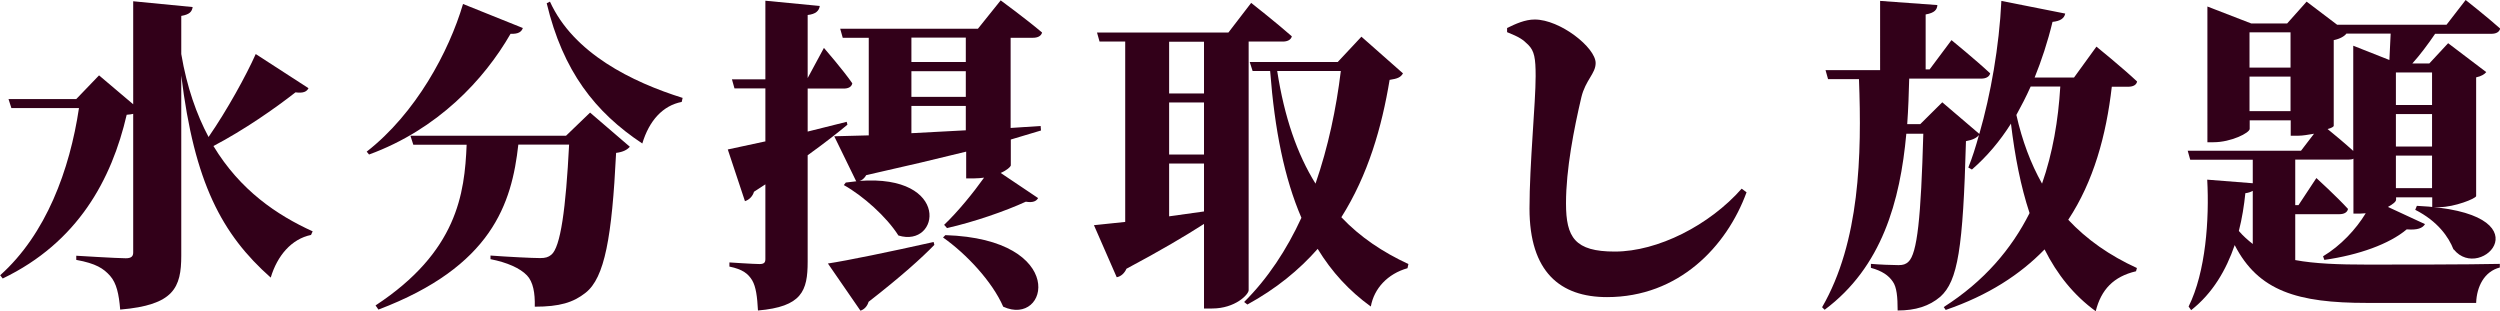 <?xml version="1.0" encoding="UTF-8"?><svg id="_レイヤー_2" xmlns="http://www.w3.org/2000/svg" viewBox="0 0 138.33 17.21"><defs><style>.cls-1{fill:#320019;stroke-width:0px;}</style></defs><g id="_レイヤー_1-2"><path class="cls-1" d="m17.07,4.88c-.09.18-.27.29-.72.23-1.15.9-2.83,2.07-4.54,2.97,1.48,2.45,3.51,3.82,5.49,4.72l-.09.2c-1.08.22-1.87,1.15-2.23,2.36-2.7-2.39-4.23-5.26-4.95-11.18v9.96c0,1.78-.41,2.74-3.38,2.99-.07-.86-.2-1.46-.56-1.87-.36-.4-.77-.68-1.87-.88v-.23s2.27.14,2.74.14c.31,0,.41-.11.41-.32v-7.67c-.09.02-.2.04-.36.05-.83,3.58-2.7,7.06-6.86,9.06l-.14-.18c2.54-2.27,3.85-5.83,4.36-9.25H.63l-.16-.5h3.75l1.26-1.31,1.89,1.6V.07l3.29.32c-.04.25-.16.41-.63.49v2.11c.31,1.84.85,3.35,1.51,4.59,1.03-1.49,2.09-3.42,2.61-4.59l2.92,1.89Z"/><path class="cls-1" d="m28.93,1.55c-.07.2-.23.34-.68.32-1.46,2.54-4.03,5.29-7.83,6.68l-.13-.16c2.72-2.12,4.55-5.53,5.33-8.17l3.31,1.33Zm2.39,5.96l1.33-1.28,2.2,1.89c-.14.16-.36.29-.76.34-.23,4.66-.63,6.91-1.69,7.74-.68.54-1.44.77-2.81.77.02-.76-.09-1.37-.43-1.73-.38-.4-1.1-.72-2.02-.9v-.2c.94.07,2.3.14,2.75.14.29,0,.45-.05.61-.18.52-.41.81-2.58.99-6.1h-2.81c-.36,3.26-1.46,6.75-7.74,9.13l-.16-.23c4.52-2.97,4.93-6.18,5.04-8.89h-2.95l-.16-.5h8.61Zm6.45-2.09l-.05.22c-1.04.2-1.8,1.03-2.18,2.3-2.61-1.73-4.39-4-5.29-7.76l.18-.09c1.3,2.86,4.54,4.45,7.35,5.33Z"/><path class="cls-1" d="m42.35,7.81v-2.92h-1.71l-.14-.5h1.85V.04l3.01.29c-.04.27-.22.45-.67.5v3.49l.9-1.67s1.06,1.22,1.57,1.96c-.04.2-.22.29-.47.29h-2v2.38l2.16-.54.04.16c-.54.45-1.28,1.03-2.2,1.69v5.89c0,1.62-.32,2.49-2.75,2.7-.04-.76-.11-1.31-.32-1.67-.22-.36-.52-.61-1.26-.76v-.23s1.35.09,1.67.09c.25,0,.32-.09.32-.27v-4.14l-.63.41c-.07.25-.27.45-.5.52l-.95-2.86,2.09-.45Zm9.31,5.58l.04.16c-.72.74-1.84,1.75-3.64,3.15-.07.25-.25.43-.45.49l-1.8-2.61c1.06-.16,3.44-.65,5.85-1.19Zm-4.29-3.37l-1.21-2.48,1.91-.05V2.09h-1.44l-.14-.5h7.62L55.37.02s1.42,1.04,2.29,1.78c-.05.2-.25.29-.5.29h-1.24v4.99l1.66-.11.02.25-1.67.5v1.44c-.02.07-.2.25-.56.41l2.07,1.39c-.09.16-.27.27-.68.2-1.13.52-2.86,1.12-4.36,1.46l-.16-.18c.76-.72,1.62-1.78,2.21-2.61-.16.02-.34.04-.54.04h-.45v-1.48c-1.53.38-3.35.81-5.53,1.3-.09.16-.23.29-.38.32,5.09-.38,4.46,3.73,2.16,3.02-.65-1.03-1.96-2.2-3.02-2.79l.11-.14.59-.07Zm3.06-6.59h3.01v-1.35h-3.01v1.35Zm0,1.93h3.01v-1.42h-3.01v1.42Zm3.01,1.85v-1.35h-3.01v1.51l3.01-.16Zm2.07,9.76c-.61-1.4-2.05-2.93-3.33-3.83l.13-.13c6.82.22,5.71,5.11,3.2,3.96Z"/><path class="cls-1" d="m62.26,12.28V2.3h-1.42l-.14-.5h7.27l1.26-1.64s1.4,1.1,2.25,1.85c-.05.2-.25.29-.5.29h-1.89v13.76c0,.23-.74,1.01-2.02,1.01h-.45v-4.68c-1.01.65-2.41,1.48-4.29,2.48-.11.25-.31.43-.54.47l-1.26-2.88,1.73-.18Zm2.43-7.11h1.93v-2.86h-1.93v2.86Zm0,3.38h1.93v-2.88h-1.93v2.88Zm0,3.42l1.93-.27v-2.65h-1.93v2.92Zm9.33-8.54l1.31-1.4,2.3,2.03c-.13.22-.29.29-.74.36-.43,2.61-1.19,5.26-2.67,7.6,1.04,1.1,2.29,1.93,3.71,2.59l-.05.23c-1.1.31-1.85,1.12-2.03,2.12-1.19-.86-2.16-1.91-2.94-3.19-1.03,1.17-2.3,2.21-3.89,3.08l-.18-.14c1.31-1.3,2.36-2.9,3.17-4.66-.94-2.18-1.48-4.86-1.73-8.12h-.97l-.16-.5h4.86Zm-3.35.5c.4,2.56,1.1,4.59,2.12,6.23.7-2.02,1.15-4.16,1.4-6.23h-3.53Z"/><path class="cls-1" d="m83.39,1.55c.47-.23.99-.47,1.53-.47,1.4,0,3.37,1.55,3.37,2.41,0,.58-.56.94-.79,1.89-.41,1.75-.85,3.98-.85,5.87s.49,2.67,2.7,2.67c2.38,0,5.24-1.46,7.02-3.48l.27.2c-1.1,3.01-3.76,5.8-7.72,5.8-2.59,0-4.29-1.39-4.29-4.9,0-2.47.34-5.82.34-7.33,0-.99-.07-1.39-.41-1.73-.31-.31-.5-.43-1.17-.7v-.23Z"/><path class="cls-1" d="m114.27.76c-.05.25-.27.41-.7.45-.27,1.12-.61,2.14-.99,3.08h2.18l1.24-1.71s1.42,1.15,2.25,1.93c-.04.2-.23.29-.5.29h-.9c-.31,2.7-1.01,5.24-2.41,7.36,1.03,1.1,2.29,1.98,3.8,2.67l-.05.18c-1.24.29-1.93,1.01-2.23,2.21-1.21-.88-2.14-2.04-2.83-3.42-1.35,1.39-3.11,2.54-5.47,3.35l-.11-.16c2.23-1.42,3.75-3.21,4.75-5.2-.49-1.48-.81-3.13-1.03-4.95-.61.97-1.33,1.82-2.16,2.54l-.2-.11c.22-.54.41-1.15.59-1.8-.13.16-.34.27-.72.34-.16,5.94-.45,7.74-1.42,8.61-.61.52-1.37.76-2.36.76,0-.74-.05-1.3-.27-1.6-.23-.34-.59-.59-1.21-.76v-.22c.45.04,1.19.07,1.53.07.25,0,.4-.05.54-.18.5-.45.7-2.47.83-7.09h-.94c-.34,3.73-1.35,7.38-4.52,9.74l-.14-.14c2.09-3.62,2.2-8.41,2.04-12.62h-1.71l-.14-.5h3.02V.05l3.17.23c-.02.25-.14.43-.65.52v3.04h.22l1.21-1.62s1.35,1.1,2.14,1.84c-.05.2-.25.29-.5.29h-3.98c-.02.83-.05,1.67-.11,2.52h.72l1.22-1.21,2.05,1.75c.63-2.18,1.1-4.84,1.22-7.36l3.53.7Zm-.27,4.03h-1.64c-.25.56-.52,1.08-.79,1.57.32,1.42.79,2.68,1.42,3.8.59-1.69.9-3.51,1.01-5.37Z"/><path class="cls-1" d="m124.65,10.15v-1.31h-3.46l-.14-.5h6.27l.72-.94c-.31.05-.61.11-.88.11h-.41v-.85h-2.27v.47c0,.22-1.03.74-2,.74h-.34V.36l2.43.94h1.98l1.08-1.21,1.69,1.28h6.05l1.06-1.37s1.19.94,1.91,1.58c-.05.2-.23.29-.49.29h-3.11c-.38.56-.85,1.19-1.26,1.64h.94l1.04-1.12,2.11,1.6c-.09.11-.27.23-.56.29v6.57c-.02.14-1.21.61-2.02.61h-.41v-.54h-2v.13c0,.11-.18.25-.45.4l2.05.95c-.13.22-.41.34-1.01.29-.96.81-2.65,1.42-4.56,1.69l-.07-.2c.97-.58,1.82-1.49,2.36-2.38l-.34.02h-.34v-3.04c-.07.04-.16.05-.27.05h-2.95v2.52h.18l.99-1.5s1.13,1.03,1.75,1.71c-.04.2-.23.29-.47.29h-2.45v2.54c1.08.2,2.39.25,4.01.25s5.58,0,7.31-.04v.2c-.86.22-1.28,1.06-1.31,1.96h-6.05c-3.83,0-6-.65-7.31-3.2-.47,1.37-1.21,2.66-2.41,3.6l-.14-.2c.95-1.91,1.15-4.83,1.03-7.02l2.54.2Zm0,.41c-.09.05-.23.11-.41.13-.07.68-.18,1.39-.36,2.09.23.27.49.5.77.72v-2.94Zm-.18-8.77v1.95h2.27v-1.95h-2.27Zm0,2.45v1.91h2.27v-1.91h-2.27Zm5.74-1.71l2,.79.07-1.46h-2.45c-.09.13-.34.29-.7.36v4.74c0,.05-.13.13-.34.18.38.31.96.79,1.42,1.21V2.54Zm4.36,3.28v-1.8h-2v1.8h2Zm-2,2.3h2v-1.8h-2v1.8Zm0,2.3h2v-1.8h-2v1.8Zm3.19,3.4c-.27-.7-.88-1.57-2.12-2.2l.09-.22c7.31.34,3.55,4.3,2.04,2.41Z"/></g></svg>